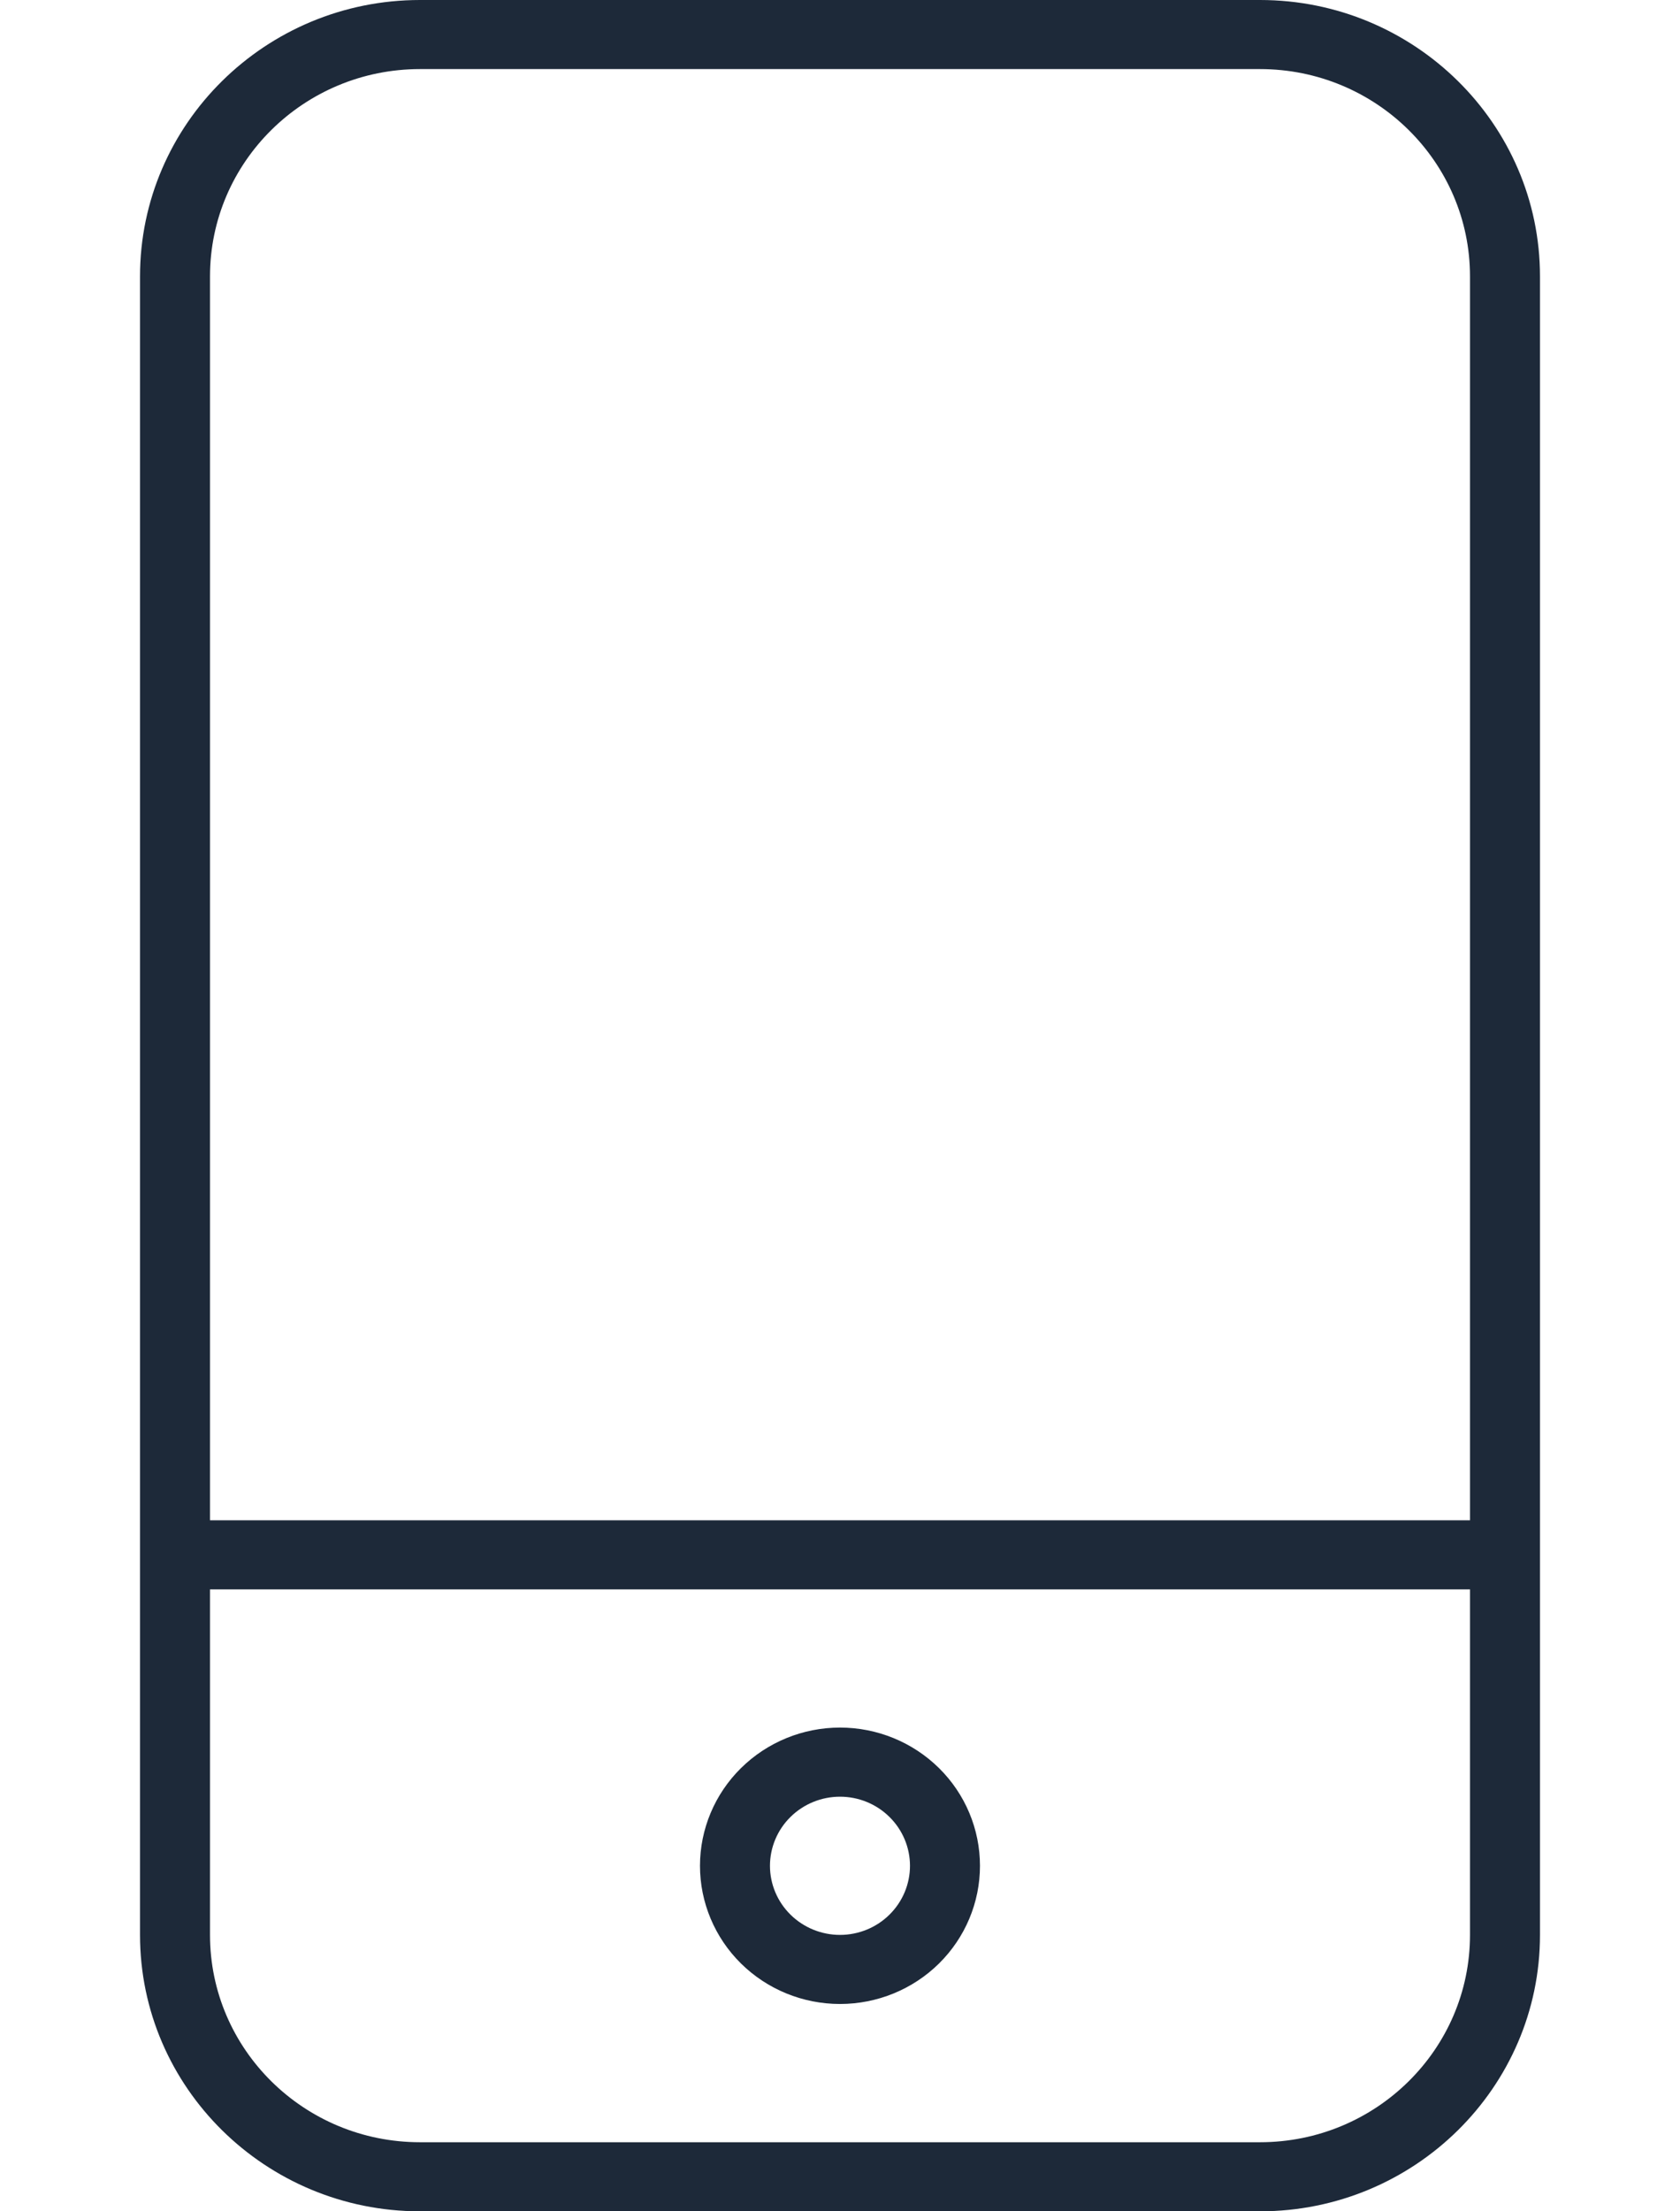 <svg width="38" height="50" viewBox="0 0 38 50" fill="none" xmlns="http://www.w3.org/2000/svg">
<path d="M28.5 1.562C31.122 1.562 33.25 3.662 33.25 6.25V34.375H4.75V6.25C4.75 3.662 6.877 1.562 9.5 1.562H28.5ZM33.25 35.938V43.75C33.25 46.338 31.122 48.438 28.5 48.438H9.5C6.877 48.438 4.75 46.338 4.75 43.75V35.938H33.25ZM9.5 0C6.007 0 3.167 2.803 3.167 6.25V43.75C3.167 47.197 6.007 50 9.5 50H28.5C31.993 50 34.833 47.197 34.833 43.75V6.25C34.833 2.803 31.993 0 28.5 0H9.5ZM19 43.75C18.58 43.75 18.177 43.585 17.88 43.292C17.583 42.999 17.416 42.602 17.416 42.188C17.416 41.773 17.583 41.376 17.88 41.083C18.177 40.79 18.58 40.625 19 40.625C19.42 40.625 19.823 40.79 20.119 41.083C20.416 41.376 20.583 41.773 20.583 42.188C20.583 42.602 20.416 42.999 20.119 43.292C19.823 43.585 19.42 43.75 19 43.75ZM15.833 42.188C15.833 43.016 16.167 43.811 16.761 44.397C17.355 44.983 18.16 45.312 19 45.312C19.84 45.312 20.645 44.983 21.239 44.397C21.833 43.811 22.166 43.016 22.166 42.188C22.166 41.359 21.833 40.564 21.239 39.978C20.645 39.392 19.84 39.062 19 39.062C18.16 39.062 17.355 39.392 16.761 39.978C16.167 40.564 15.833 41.359 15.833 42.188Z" fill="#1D2939"/>
</svg>
